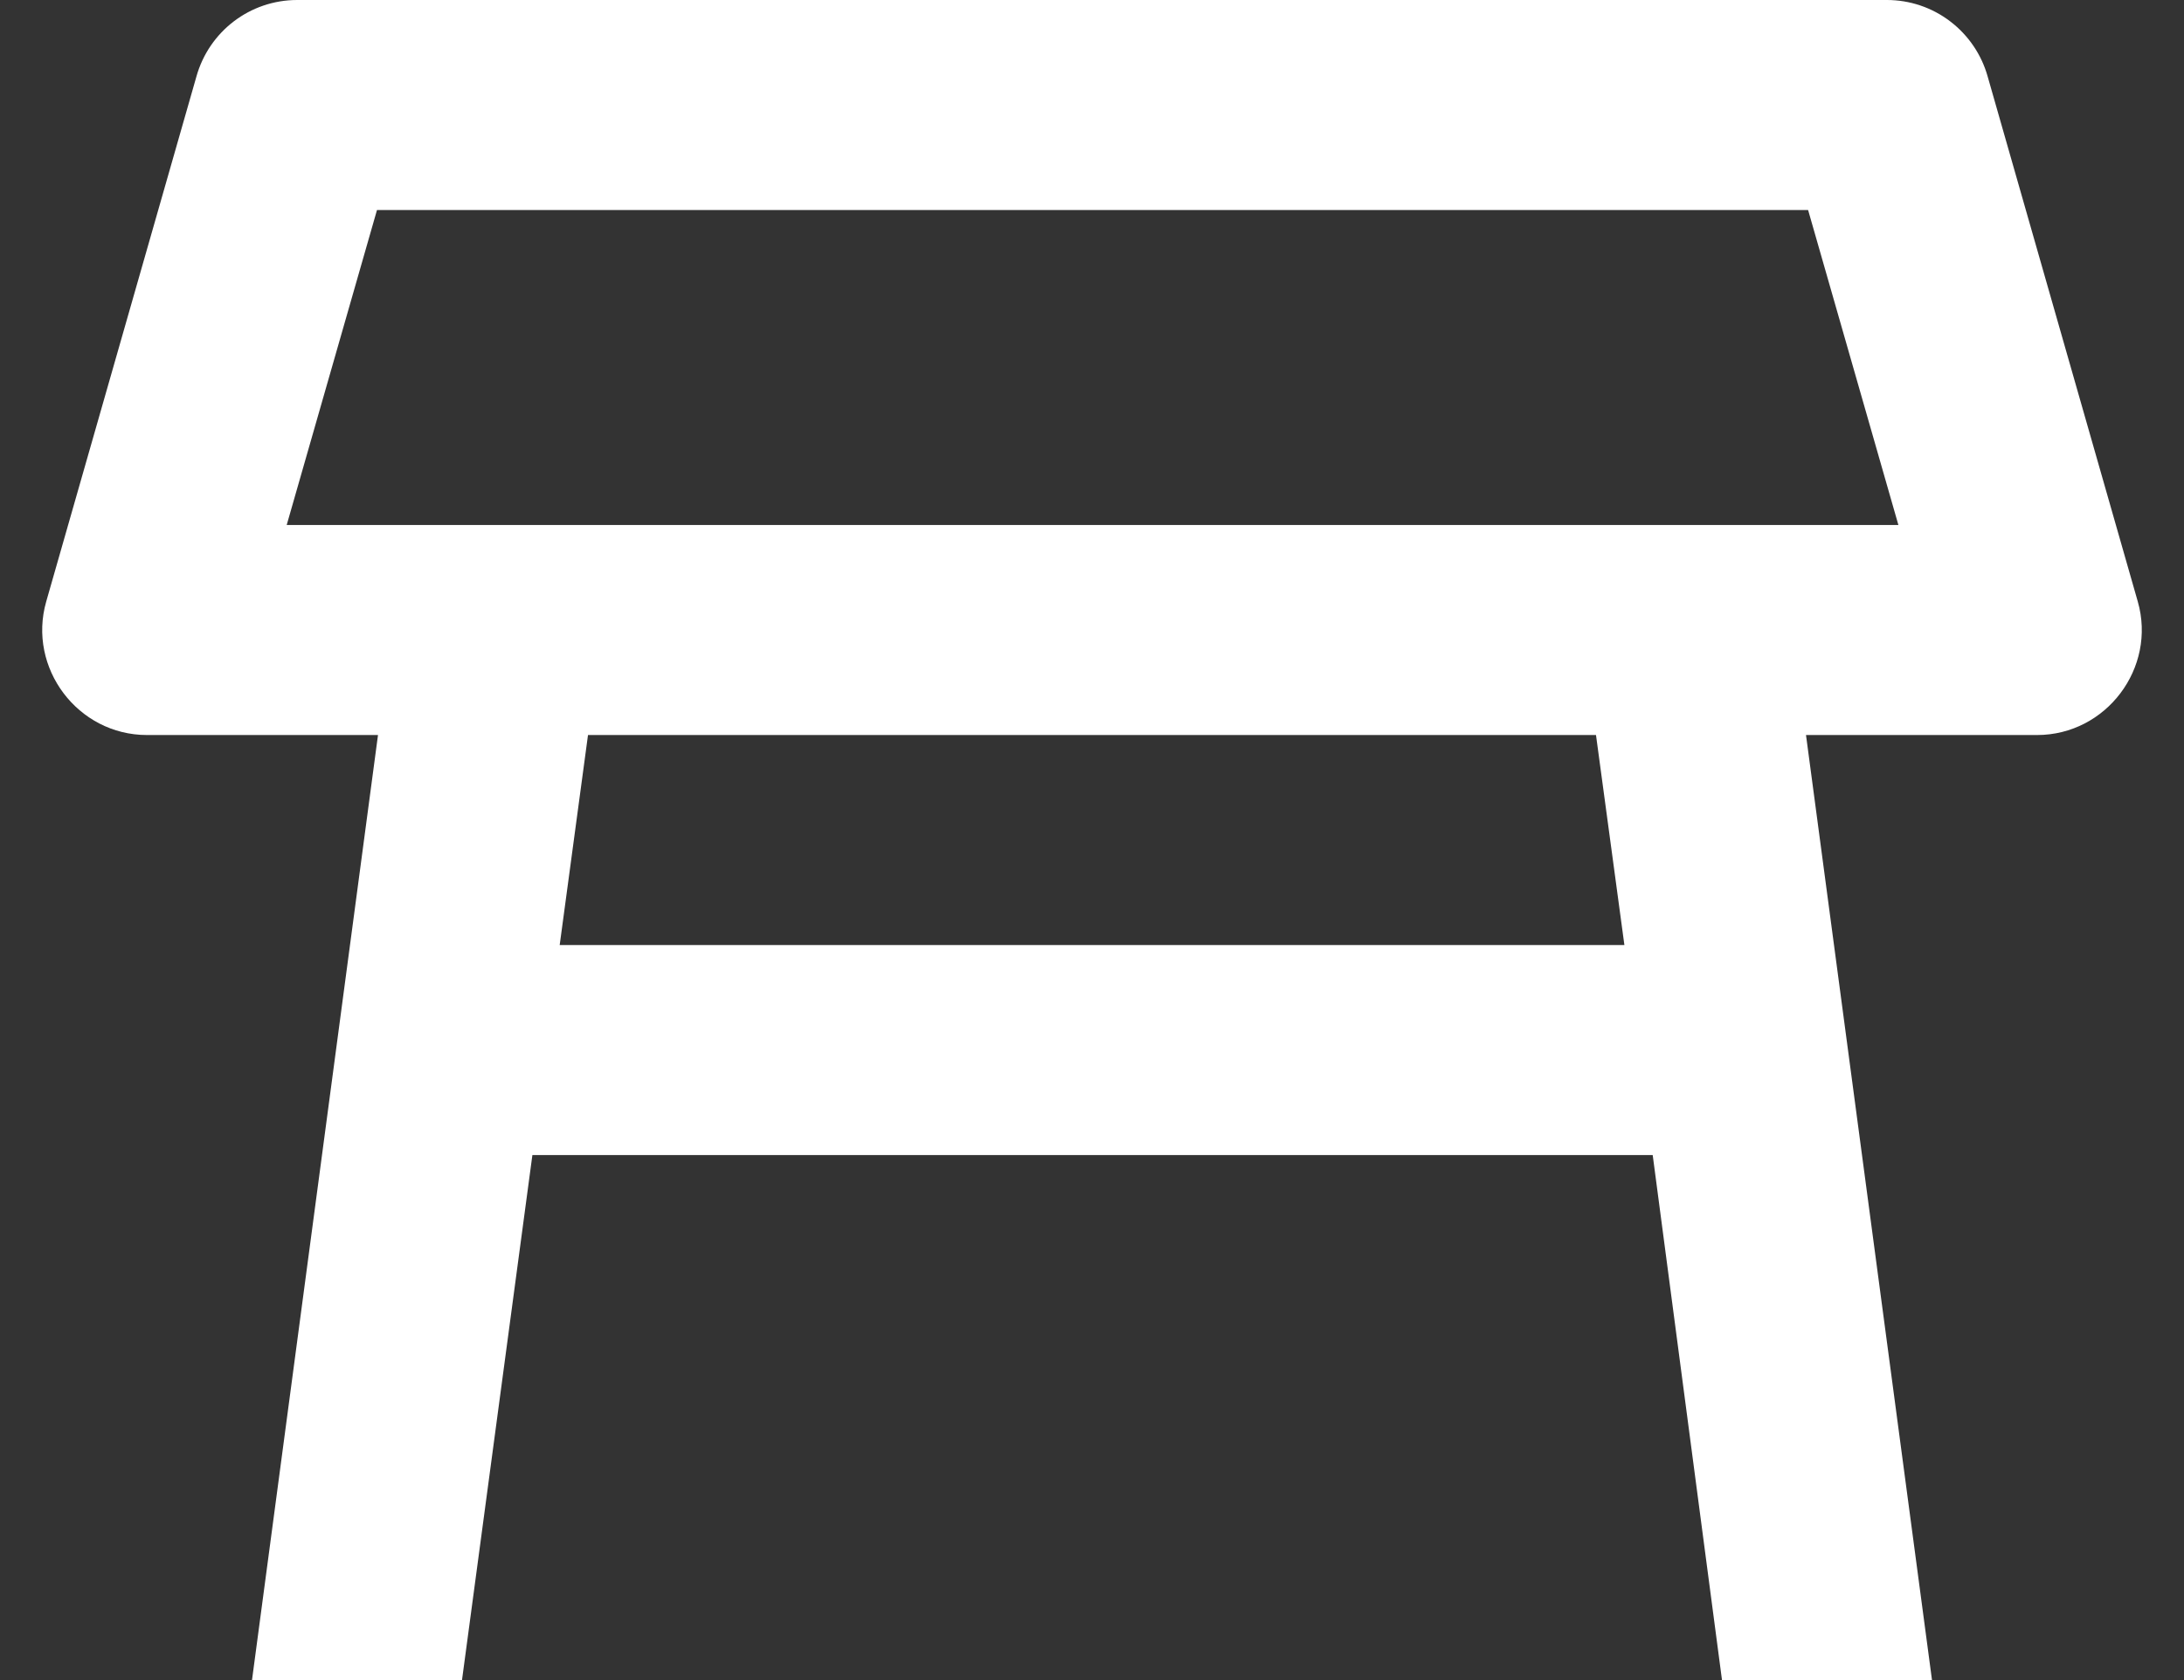 <svg width="26" height="20" viewBox="0 0 26 20" fill="none" xmlns="http://www.w3.org/2000/svg">
<rect x="0" y="0" width="26" height="20" fill="#333333" stroke="none"/>
<path d="M25.45 7.162L23.663 0.912C23.59 0.65 23.433 0.419 23.216 0.254C23 0.089 22.735 -4.8394e-05 22.463 1.96939e-08H3.538C2.975 1.96939e-08 2.488 0.375 2.338 0.912L0.55 7.162C0.325 7.95 0.925 8.75 1.75 8.75H4.5L3 20H5.5L6.338 13.75H19.675L20.5 20H23L21.5 8.75H24.25C25.075 8.75 25.675 7.95 25.45 7.162ZM6.663 11.25L7 8.75H19L19.338 11.25H6.663ZM3.413 6.25L4.488 2.5H21.525L22.6 6.25H3.413Z" fill="white"/>
</svg>

